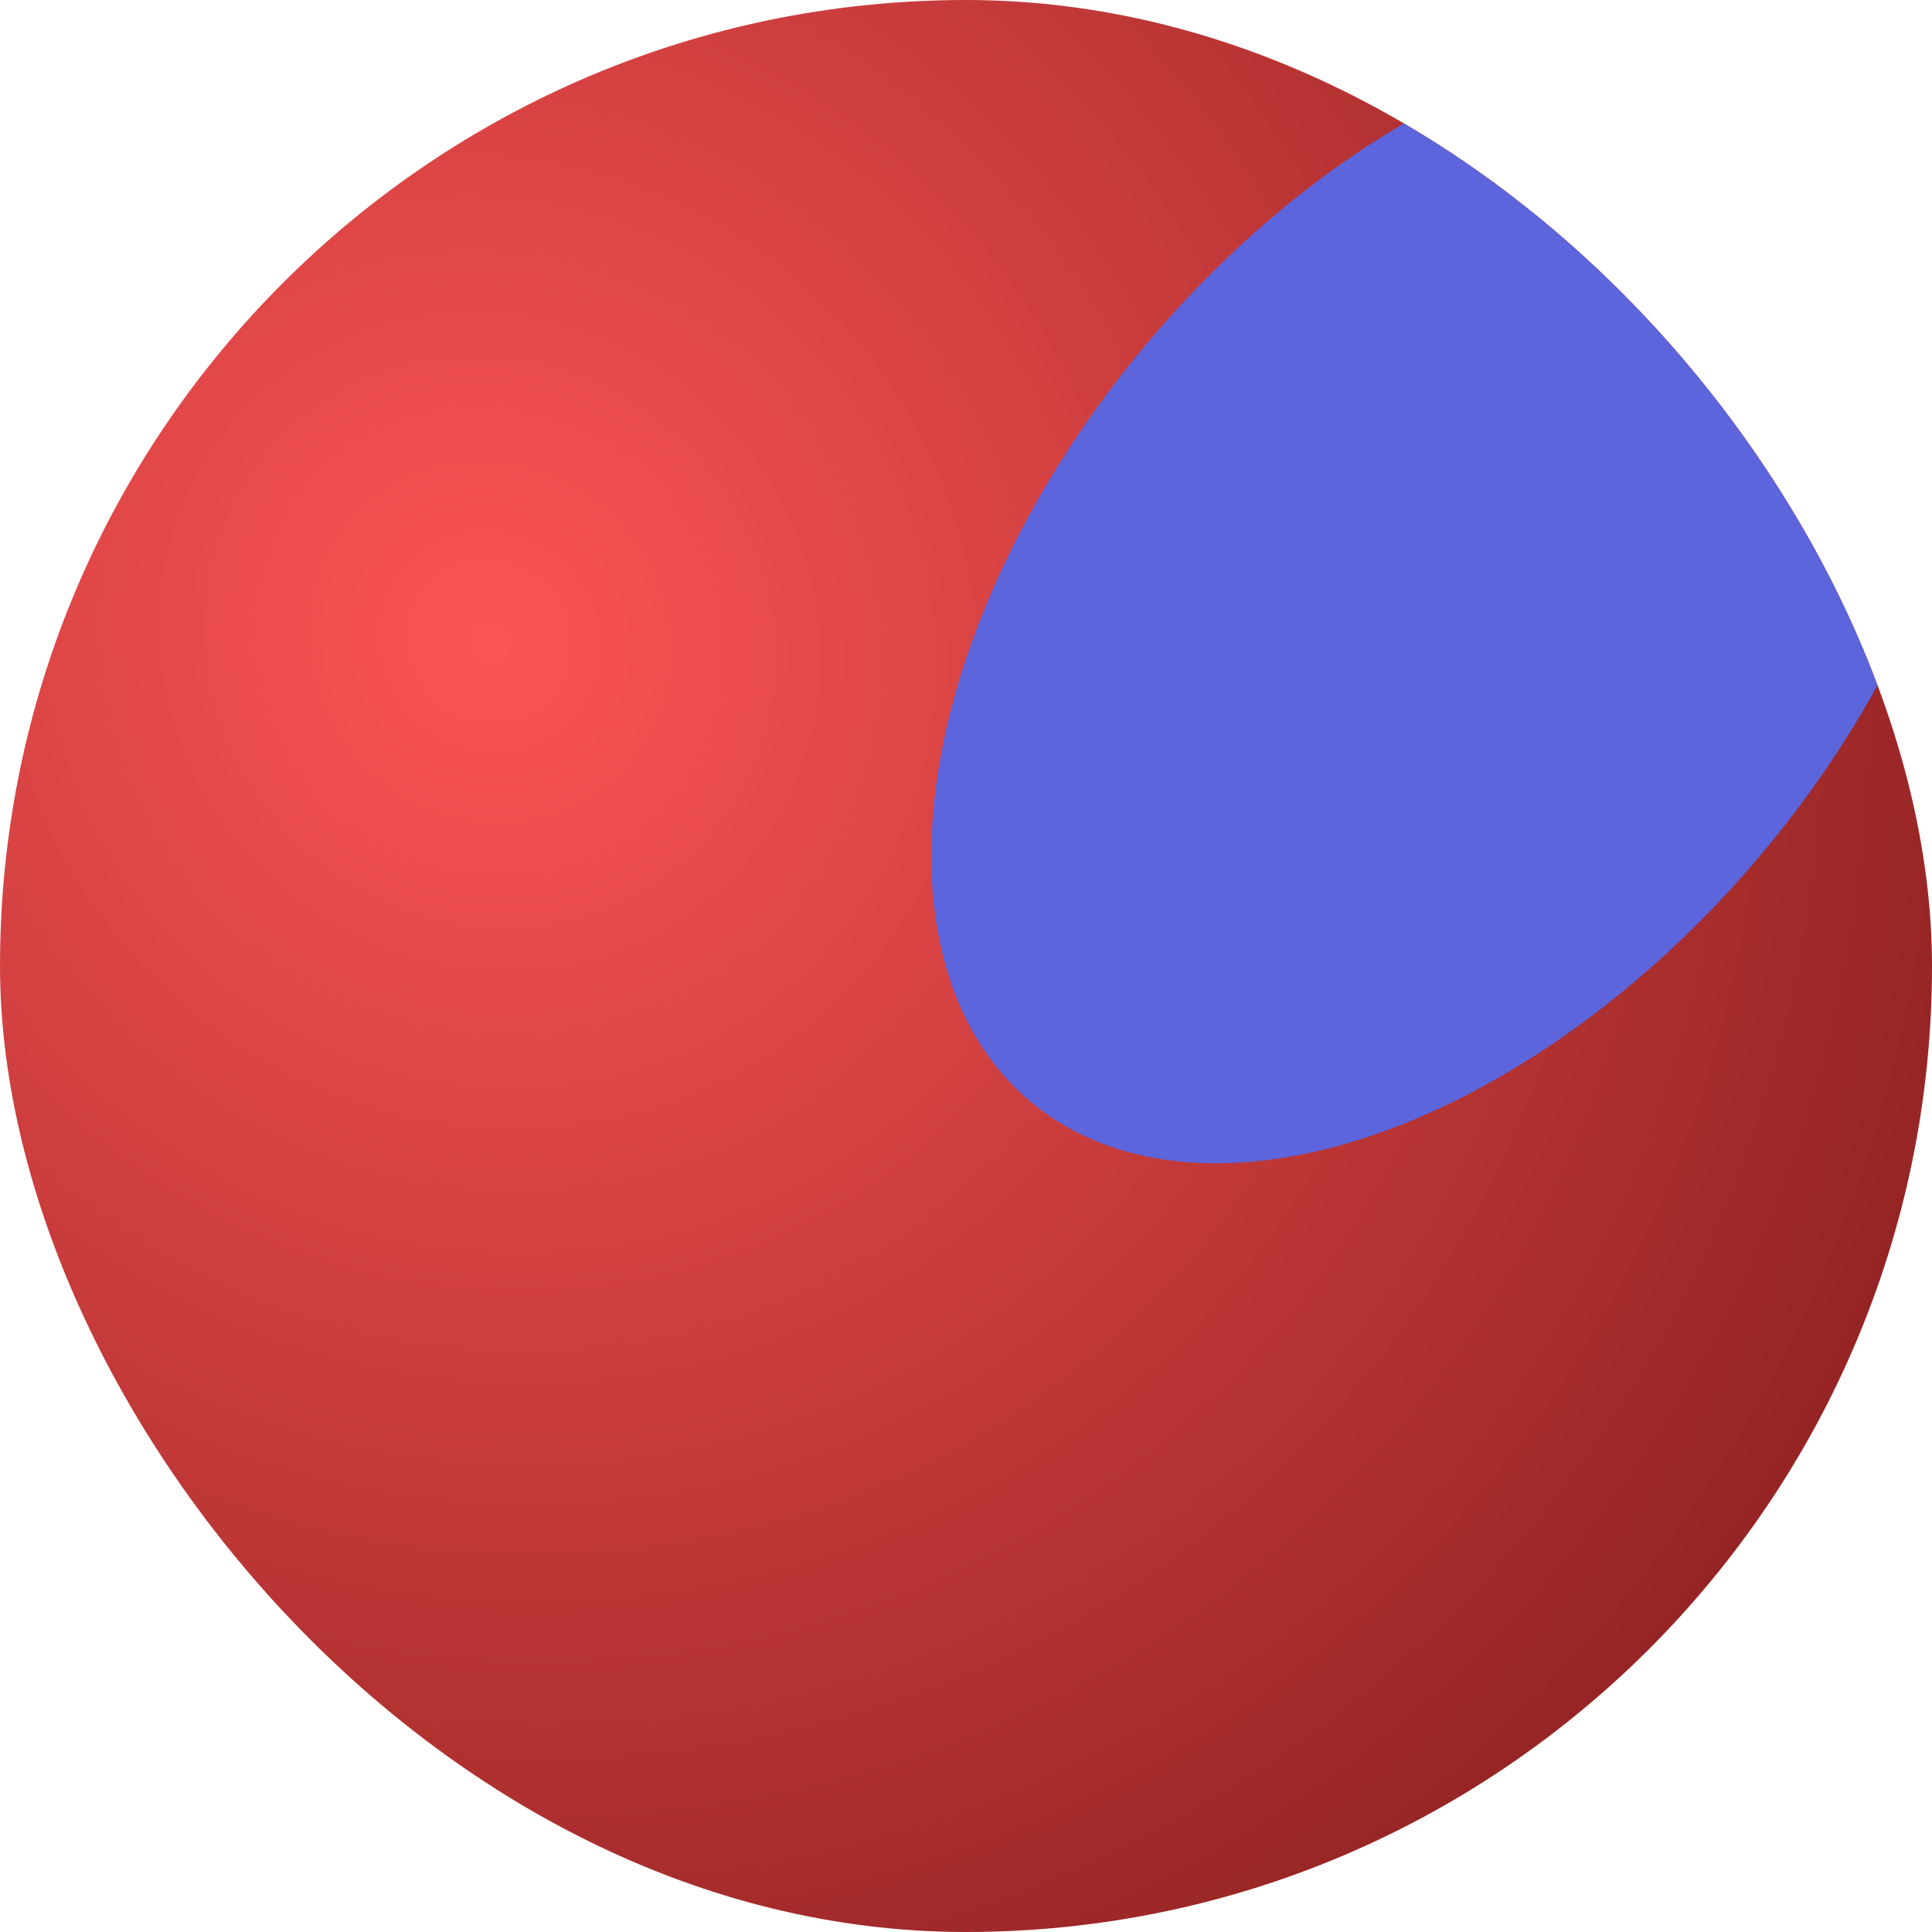 <svg width="20" height="20" viewBox="0 0 20 20" fill="none" xmlns="http://www.w3.org/2000/svg">
<g clip-path="url(#clip0_1_608)">
<rect width="20" height="20" rx="10" fill="url(#paint0_radial_1_608)"/>
<g filter="url(#filter0_f_1_608)">
<ellipse cx="15.052" cy="6.2" rx="4.136" ry="6.805" transform="rotate(40.216 15.052 6.2)" fill="#5C65DC"/>
</g>
</g>
<defs>
<filter id="filter0_f_1_608" x="-7.026" y="-16.31" width="44.157" height="45.021" filterUnits="userSpaceOnUse" color-interpolation-filters="sRGB">
<feFlood flood-opacity="0" result="BackgroundImageFix"/>
<feBlend mode="normal" in="SourceGraphic" in2="BackgroundImageFix" result="shape"/>
<feGaussianBlur stdDeviation="8.333" result="effect1_foregroundBlur_1_608"/>
</filter>
<radialGradient id="paint0_radial_1_608" cx="0" cy="0" r="1" gradientUnits="userSpaceOnUse" gradientTransform="translate(5 6.667) rotate(45.881) scale(19.153 18.286)">
<stop stop-color="#FD5454"/>
<stop offset="1" stop-color="#821B1B"/>
</radialGradient>
<clipPath id="clip0_1_608">
<rect width="20" height="20" rx="10" fill="white"/>
</clipPath>
</defs>
</svg>
